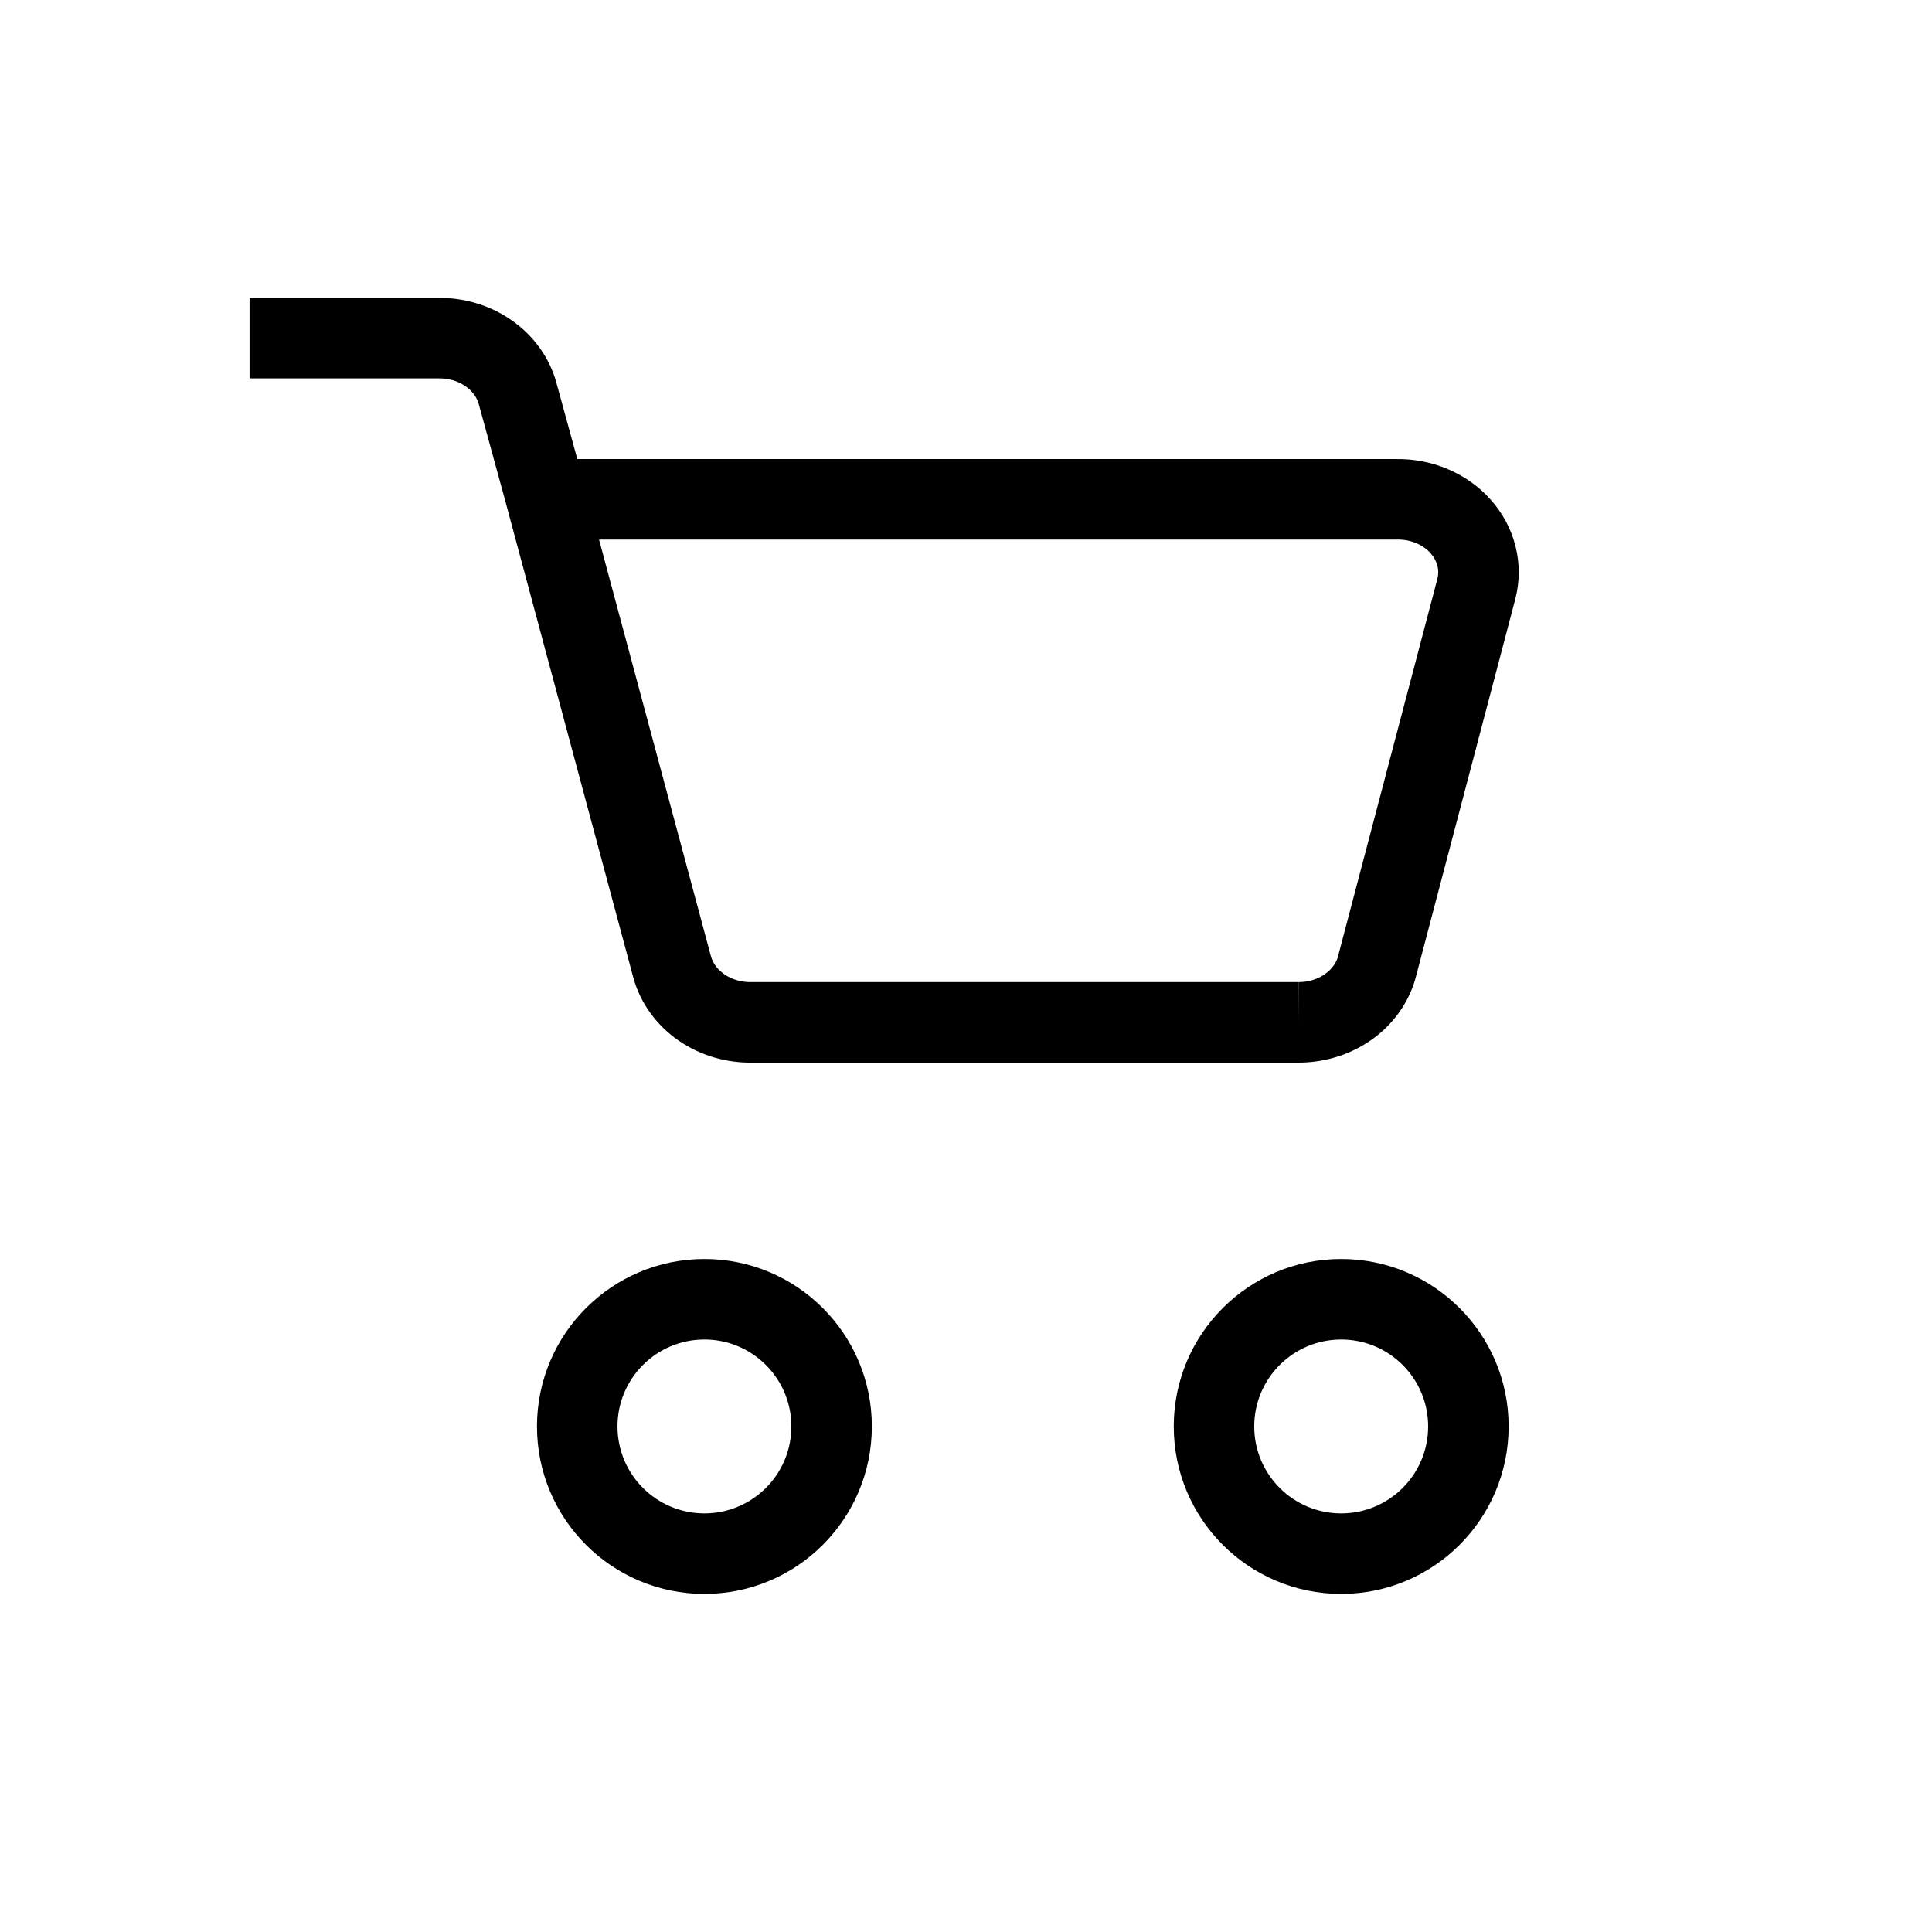 <svg width="64" height="64" viewBox="0 0 64 64" fill="none" xmlns="http://www.w3.org/2000/svg">
<path fill-rule="evenodd" clip-rule="evenodd" d="M16.927 10.595C16.207 10.098 15.338 9.849 14.464 9.868H8.267V12.534H14.498L14.515 12.534C14.853 12.525 15.17 12.622 15.415 12.791C15.658 12.958 15.802 13.175 15.86 13.388L16.74 16.601L20.977 32.376L20.978 32.38C21.212 33.239 21.756 33.971 22.484 34.473C23.205 34.969 24.073 35.219 24.948 35.2H43.009C43.859 35.202 44.699 34.951 45.399 34.468C46.101 33.983 46.632 33.282 46.876 32.458L46.882 32.438L50.195 19.85C50.346 19.272 50.348 18.669 50.202 18.09C50.056 17.512 49.768 16.983 49.371 16.541C48.976 16.1 48.482 15.757 47.936 15.53C47.395 15.304 46.81 15.196 46.224 15.207H19.124L18.433 12.686C18.199 11.827 17.655 11.095 16.927 10.595ZM46.911 17.991C46.715 17.91 46.495 17.868 46.271 17.874L46.255 17.874H19.844L23.551 31.679L23.552 31.681C23.61 31.893 23.755 32.11 23.997 32.276C24.241 32.445 24.559 32.542 24.896 32.533L24.914 32.533H43.012V33.866L43.017 32.533C43.343 32.534 43.647 32.437 43.883 32.274C44.11 32.117 44.252 31.915 44.315 31.714L47.615 19.176C47.652 19.033 47.653 18.886 47.617 18.744C47.58 18.6 47.505 18.455 47.387 18.322C47.267 18.189 47.106 18.073 46.911 17.991ZM20.455 47.253C20.455 45.663 21.744 44.373 23.335 44.373C24.925 44.373 26.215 45.663 26.215 47.253C26.215 48.844 24.925 50.133 23.335 50.133C21.744 50.133 20.455 48.844 20.455 47.253ZM23.335 41.706C20.271 41.706 17.788 44.19 17.788 47.253C17.788 50.317 20.271 52.8 23.335 52.8C26.398 52.8 28.881 50.317 28.881 47.253C28.881 44.19 26.398 41.706 23.335 41.706ZM41.548 47.253C41.548 45.663 42.838 44.373 44.428 44.373C46.019 44.373 47.309 45.663 47.309 47.253C47.309 48.844 46.019 50.133 44.428 50.133C42.838 50.133 41.548 48.844 41.548 47.253ZM44.428 41.706C41.365 41.706 38.882 44.19 38.882 47.253C38.882 50.317 41.365 52.8 44.428 52.8C47.492 52.8 49.975 50.317 49.975 47.253C49.975 44.19 47.492 41.706 44.428 41.706Z" fill="black"/>
</svg>
